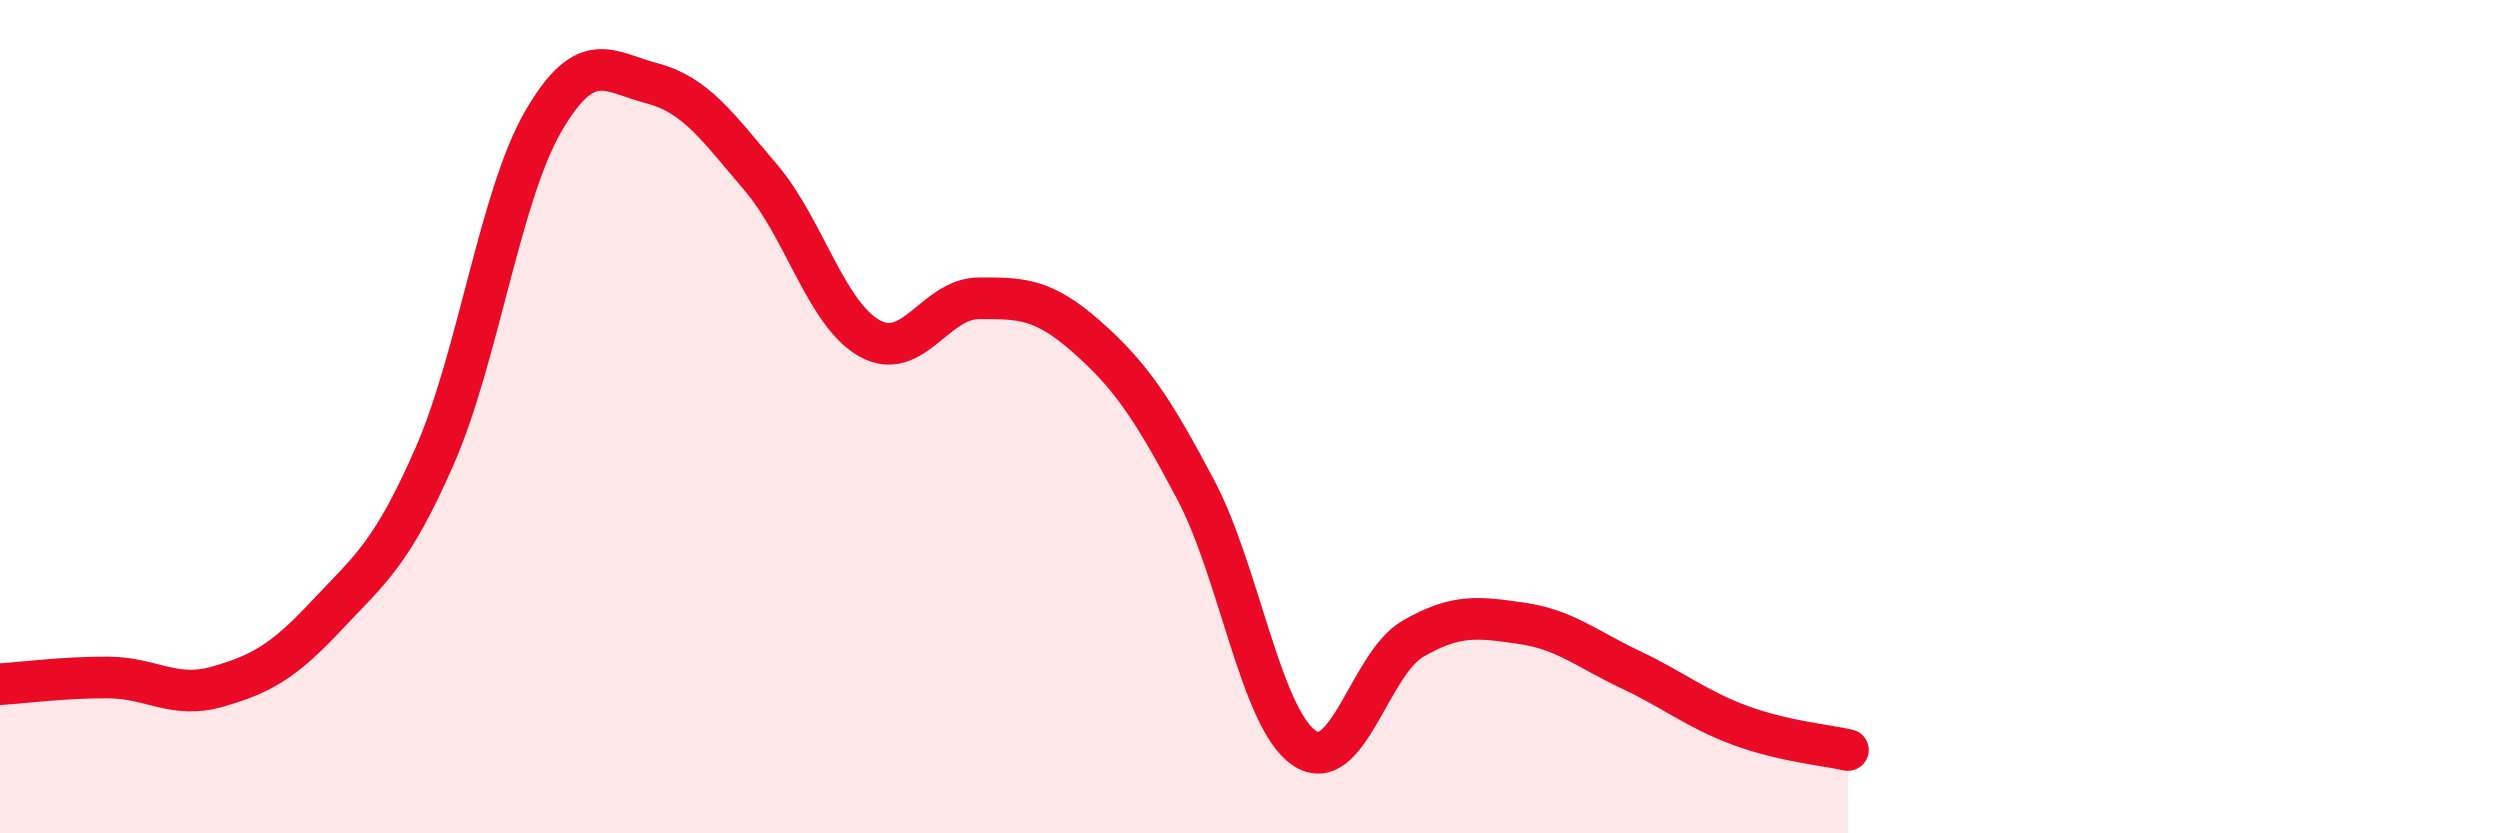 
    <svg width="60" height="20" viewBox="0 0 60 20" xmlns="http://www.w3.org/2000/svg">
      <path
        d="M 0,16.42 C 0.52,16.39 1.57,16.25 2.61,16.26 C 3.65,16.27 4.18,16.78 5.22,16.48 C 6.26,16.18 6.79,15.89 7.83,14.78 C 8.87,13.67 9.39,13.32 10.43,10.95 C 11.47,8.58 12,4.7 13.04,2.91 C 14.08,1.12 14.61,1.73 15.65,2 C 16.69,2.27 17.22,3.04 18.26,4.26 C 19.3,5.48 19.83,7.54 20.87,8.12 C 21.91,8.7 22.44,7.17 23.48,7.16 C 24.52,7.15 25.05,7.17 26.09,8.09 C 27.13,9.01 27.66,9.79 28.7,11.76 C 29.74,13.73 30.26,17.24 31.3,17.95 C 32.34,18.66 32.87,15.93 33.91,15.33 C 34.95,14.73 35.48,14.81 36.52,14.96 C 37.56,15.11 38.09,15.58 39.13,16.07 C 40.17,16.56 40.7,17.01 41.74,17.4 C 42.78,17.79 43.83,17.88 44.35,18L44.35 20L0 20Z"
        fill="#EB0A25"
        opacity="0.1"
        stroke-linecap="round"
        stroke-linejoin="round"
      />
      <path
        d="M 0,16.42 C 0.52,16.39 1.57,16.25 2.61,16.26 C 3.65,16.27 4.18,16.78 5.22,16.48 C 6.26,16.18 6.79,15.89 7.83,14.78 C 8.87,13.67 9.39,13.32 10.43,10.95 C 11.47,8.58 12,4.7 13.04,2.91 C 14.08,1.12 14.61,1.73 15.65,2 C 16.69,2.27 17.22,3.04 18.26,4.26 C 19.3,5.48 19.83,7.54 20.87,8.12 C 21.91,8.7 22.44,7.17 23.48,7.16 C 24.52,7.15 25.05,7.17 26.09,8.09 C 27.13,9.01 27.66,9.79 28.7,11.76 C 29.74,13.73 30.26,17.24 31.3,17.95 C 32.34,18.66 32.87,15.93 33.91,15.33 C 34.95,14.73 35.48,14.81 36.52,14.96 C 37.56,15.11 38.09,15.58 39.13,16.07 C 40.17,16.56 40.7,17.01 41.74,17.4 C 42.78,17.79 43.83,17.88 44.35,18"
        stroke="#EB0A25"
        stroke-width="1"
        fill="none"
        stroke-linecap="round"
        stroke-linejoin="round"
      />
    </svg>
  